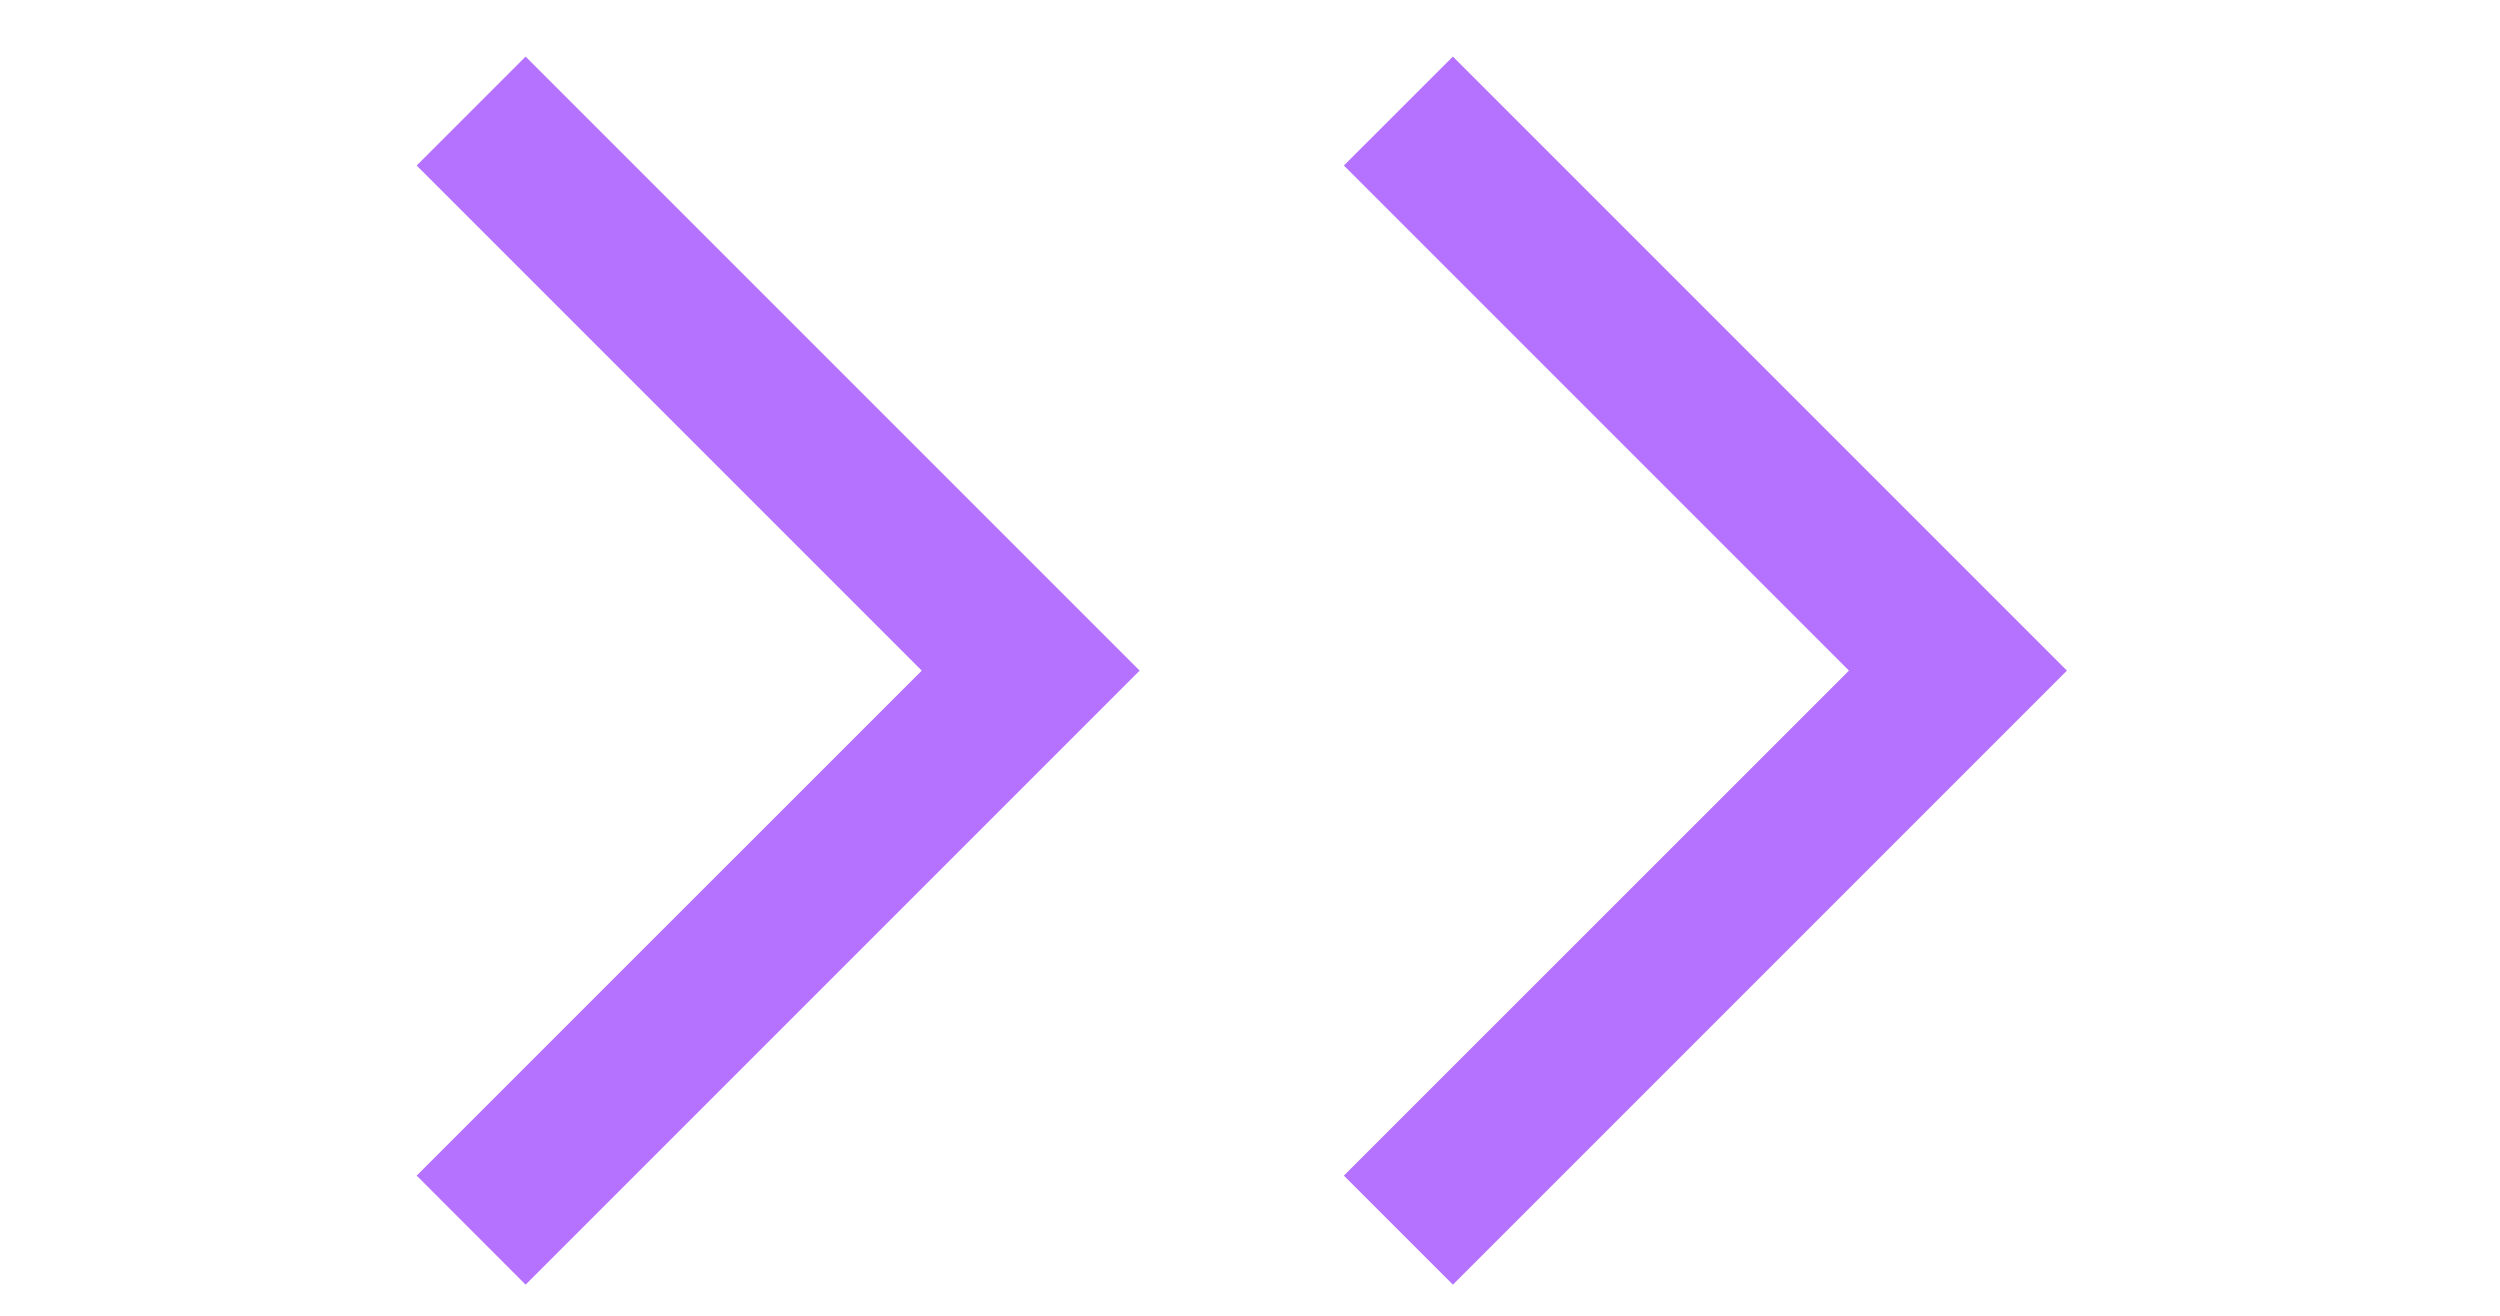 <?xml version="1.0" encoding="UTF-8"?>
<svg xmlns="http://www.w3.org/2000/svg" width="19" height="10" viewBox="0 0 19 15" fill="none">
  <path d="M1.242 14.645L0 13.402L5.758 7.645L0 1.887L1.242 0.645L8.242 7.645L1.242 14.645Z" fill="#B472FF"></path>
  <path d="M11.813 14.645L10.57 13.402L16.328 7.645L10.57 1.887L11.813 0.645L18.813 7.645L11.813 14.645Z" fill="#B472FF"></path>
</svg>
